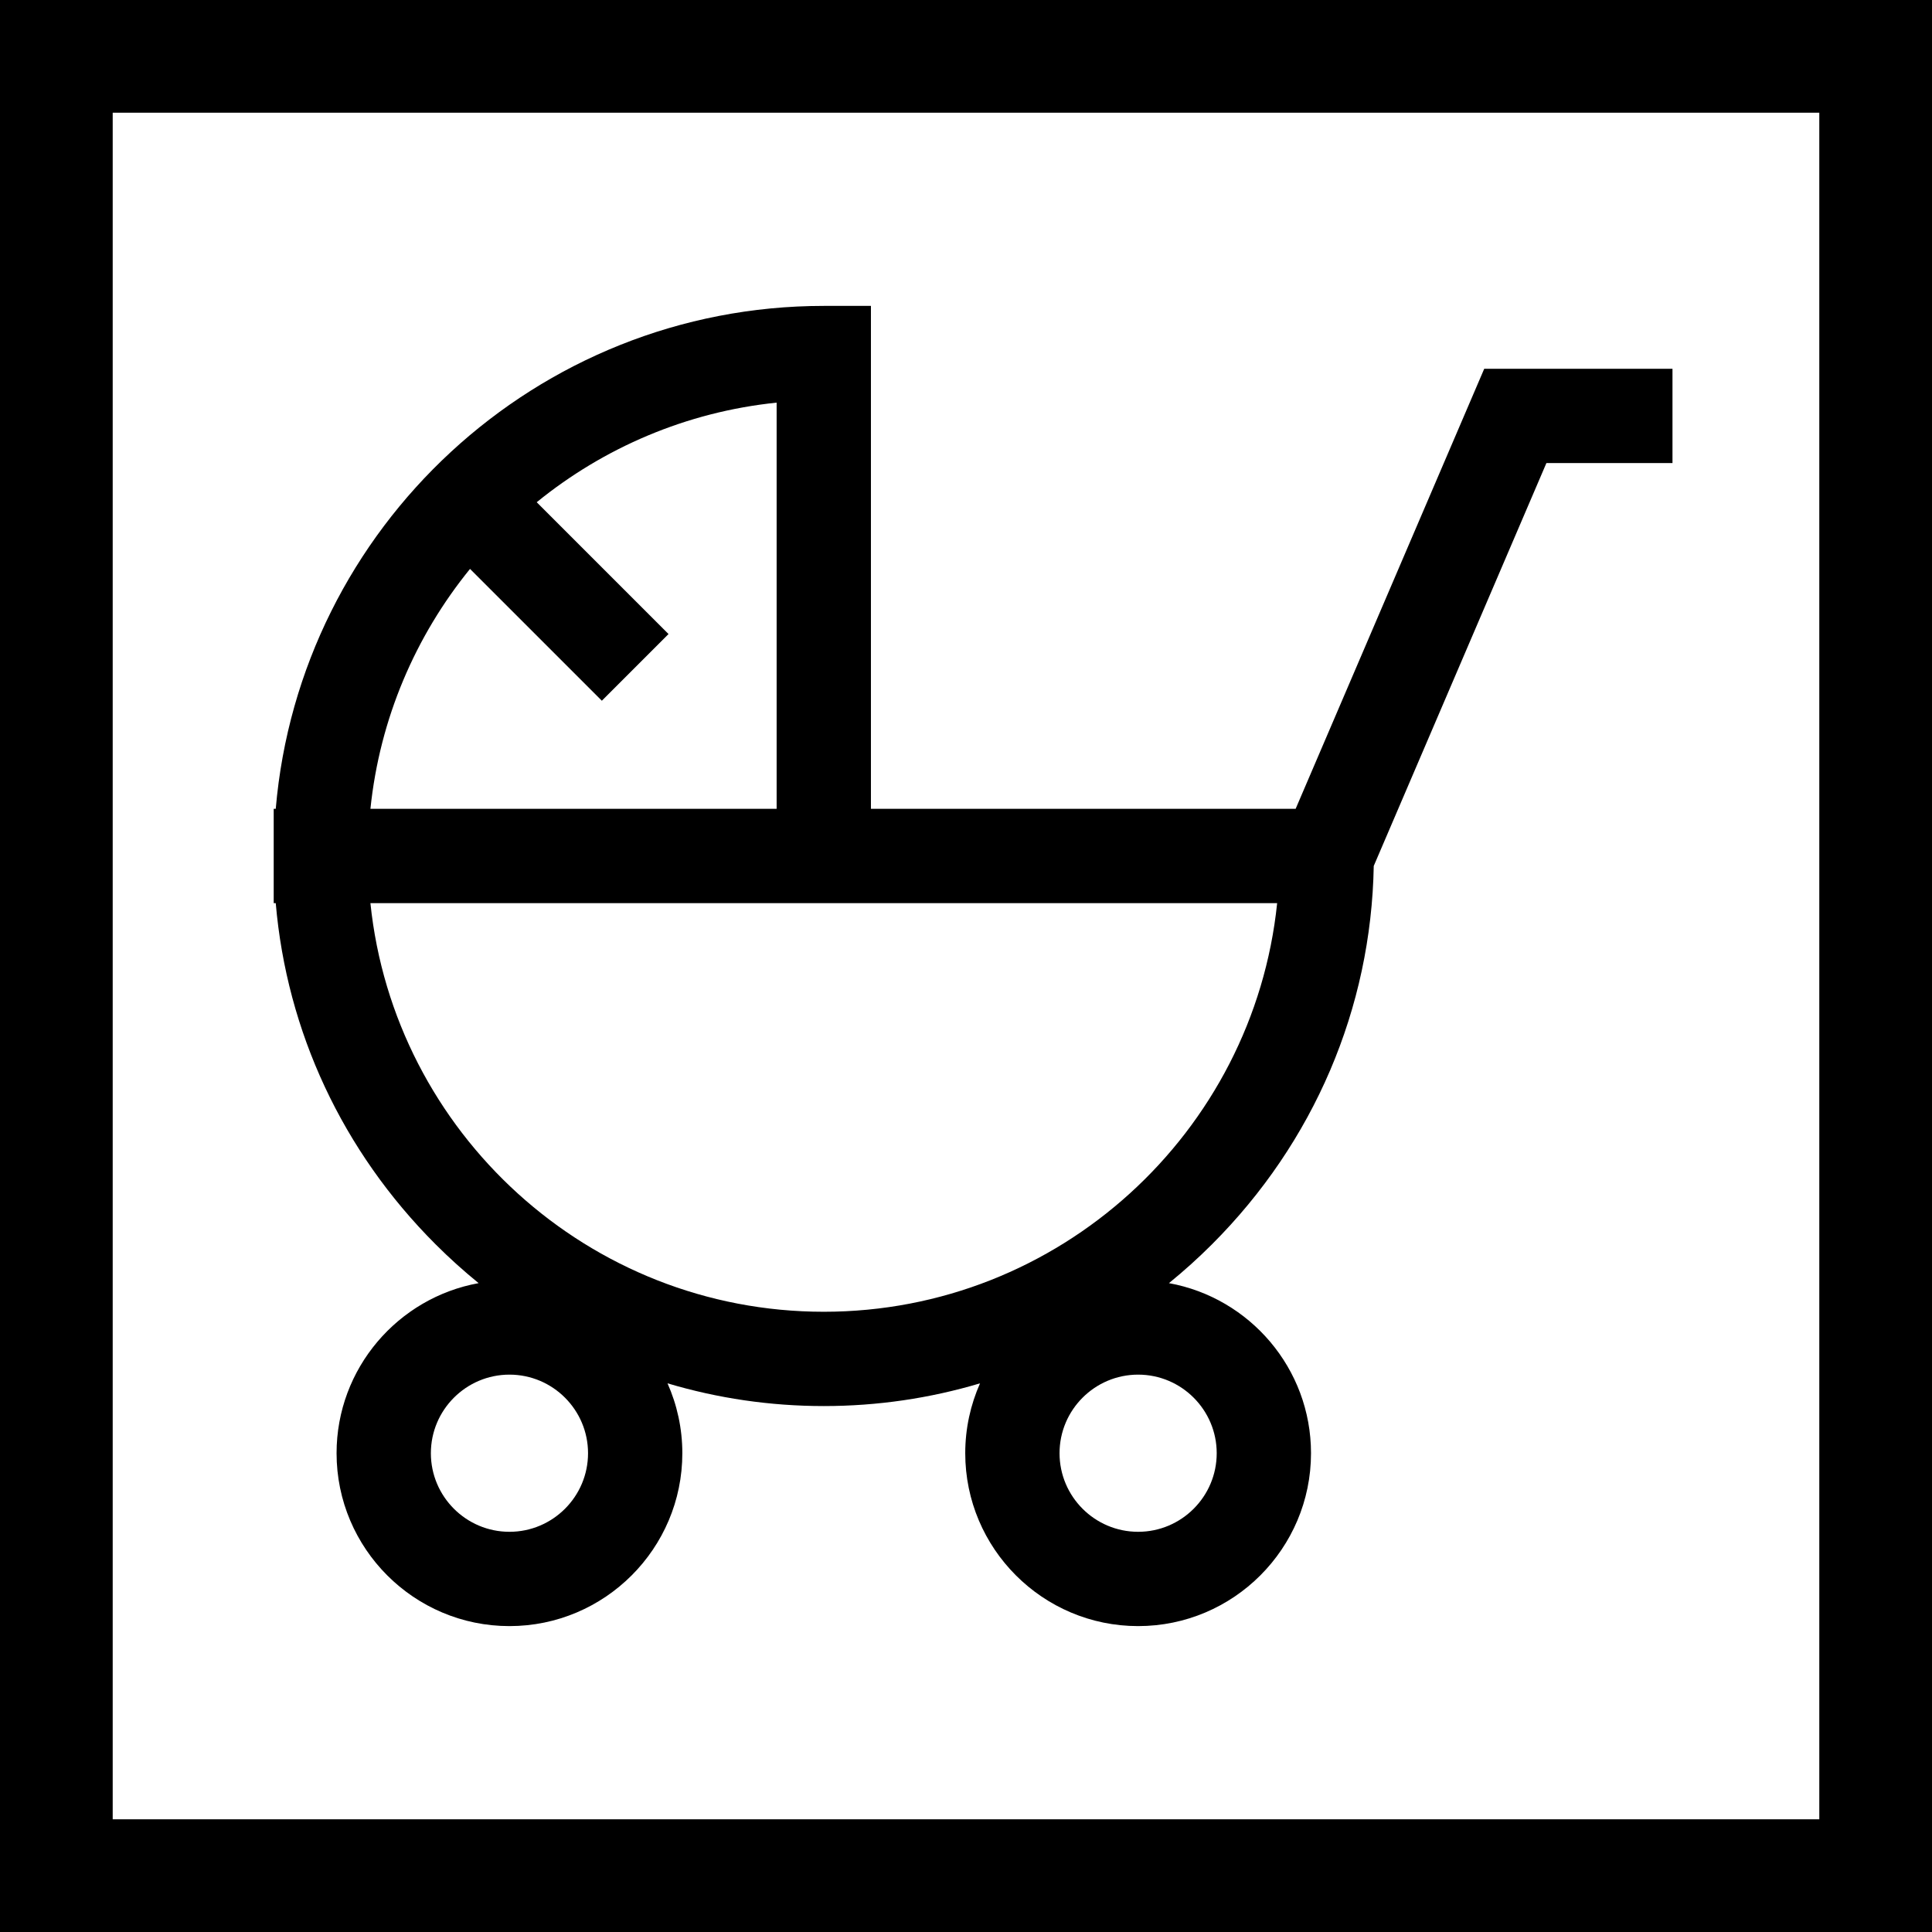<?xml version="1.0" encoding="UTF-8"?>
<svg width="120px" height="120px" viewBox="0 0 120 120" version="1.1" xmlns="http://www.w3.org/2000/svg" xmlns:xlink="http://www.w3.org/1999/xlink">
    <!-- Generator: Sketch 61.2 (89653) - https://sketch.com -->
    <title>Group 5</title>
    <desc>Created with Sketch.</desc>
    <g id="Page-1" stroke="none" stroke-width="1" fill="none" fill-rule="evenodd">
        <g id="Artboard" transform="translate(-34, -347)">
            <g id="Group-5" transform="translate(34, 347)">
                <rect id="Rectangle" stroke="#000000" stroke-width="7" x="3.5" y="3.5" width="113" height="113"></rect>
                <path d="M92.188,22.905 L80.474,50.238 L54.095,50.238 L54.095,19 L51.167,19 C33.314,19 18.617,32.765 17.127,50.238 L17,50.238 L17,53.167 L17,56.095 L17.127,56.095 C17.81,64.068 21.272,71.504 27.051,77.283 C27.908,78.14 28.802,78.944 29.728,79.698 C24.718,80.604 20.905,84.995 20.905,90.262 C20.905,96.183 25.722,101 31.643,101 C37.564,101 42.381,96.183 42.381,90.262 C42.381,88.717 42.05,87.249 41.461,85.921 C44.576,86.851 47.837,87.333 51.167,87.333 C54.496,87.333 57.757,86.851 60.872,85.921 C60.283,87.249 59.953,88.717 59.953,90.262 C59.953,96.183 64.77,101 70.691,101 C76.612,101 81.429,96.183 81.429,90.262 C81.429,84.995 77.615,80.604 72.605,79.698 C73.531,78.945 74.426,78.14 75.283,77.283 C81.616,70.949 85.167,62.626 85.326,53.786 L96.05,28.762 L103.881,28.762 L103.881,22.905 L92.188,22.905 Z M29.194,35.336 L37.382,43.523 L41.523,39.382 L33.336,31.194 C37.494,27.814 42.625,25.587 48.238,25.008 L48.238,50.238 L23.008,50.238 C23.587,44.625 25.814,39.494 29.194,35.336 Z M31.643,95.143 C28.952,95.143 26.762,92.953 26.762,90.262 C26.762,87.571 28.952,85.381 31.643,85.381 C34.334,85.381 36.524,87.571 36.524,90.262 C36.524,92.953 34.334,95.143 31.643,95.143 Z M75.572,90.262 C75.572,92.953 73.382,95.143 70.691,95.143 C67.999,95.143 65.81,92.953 65.81,90.262 C65.81,87.571 67.999,85.381 70.691,85.381 C73.382,85.381 75.572,87.571 75.572,90.262 Z M51.167,81.476 C36.546,81.476 24.478,70.334 23.007,56.095 L54.095,56.095 L79.326,56.095 C77.856,70.334 65.788,81.476 51.167,81.476 Z" id="Shape" fill="#000000" fill-rule="nonzero"></path>
            </g>
        </g>
    </g>
</svg>